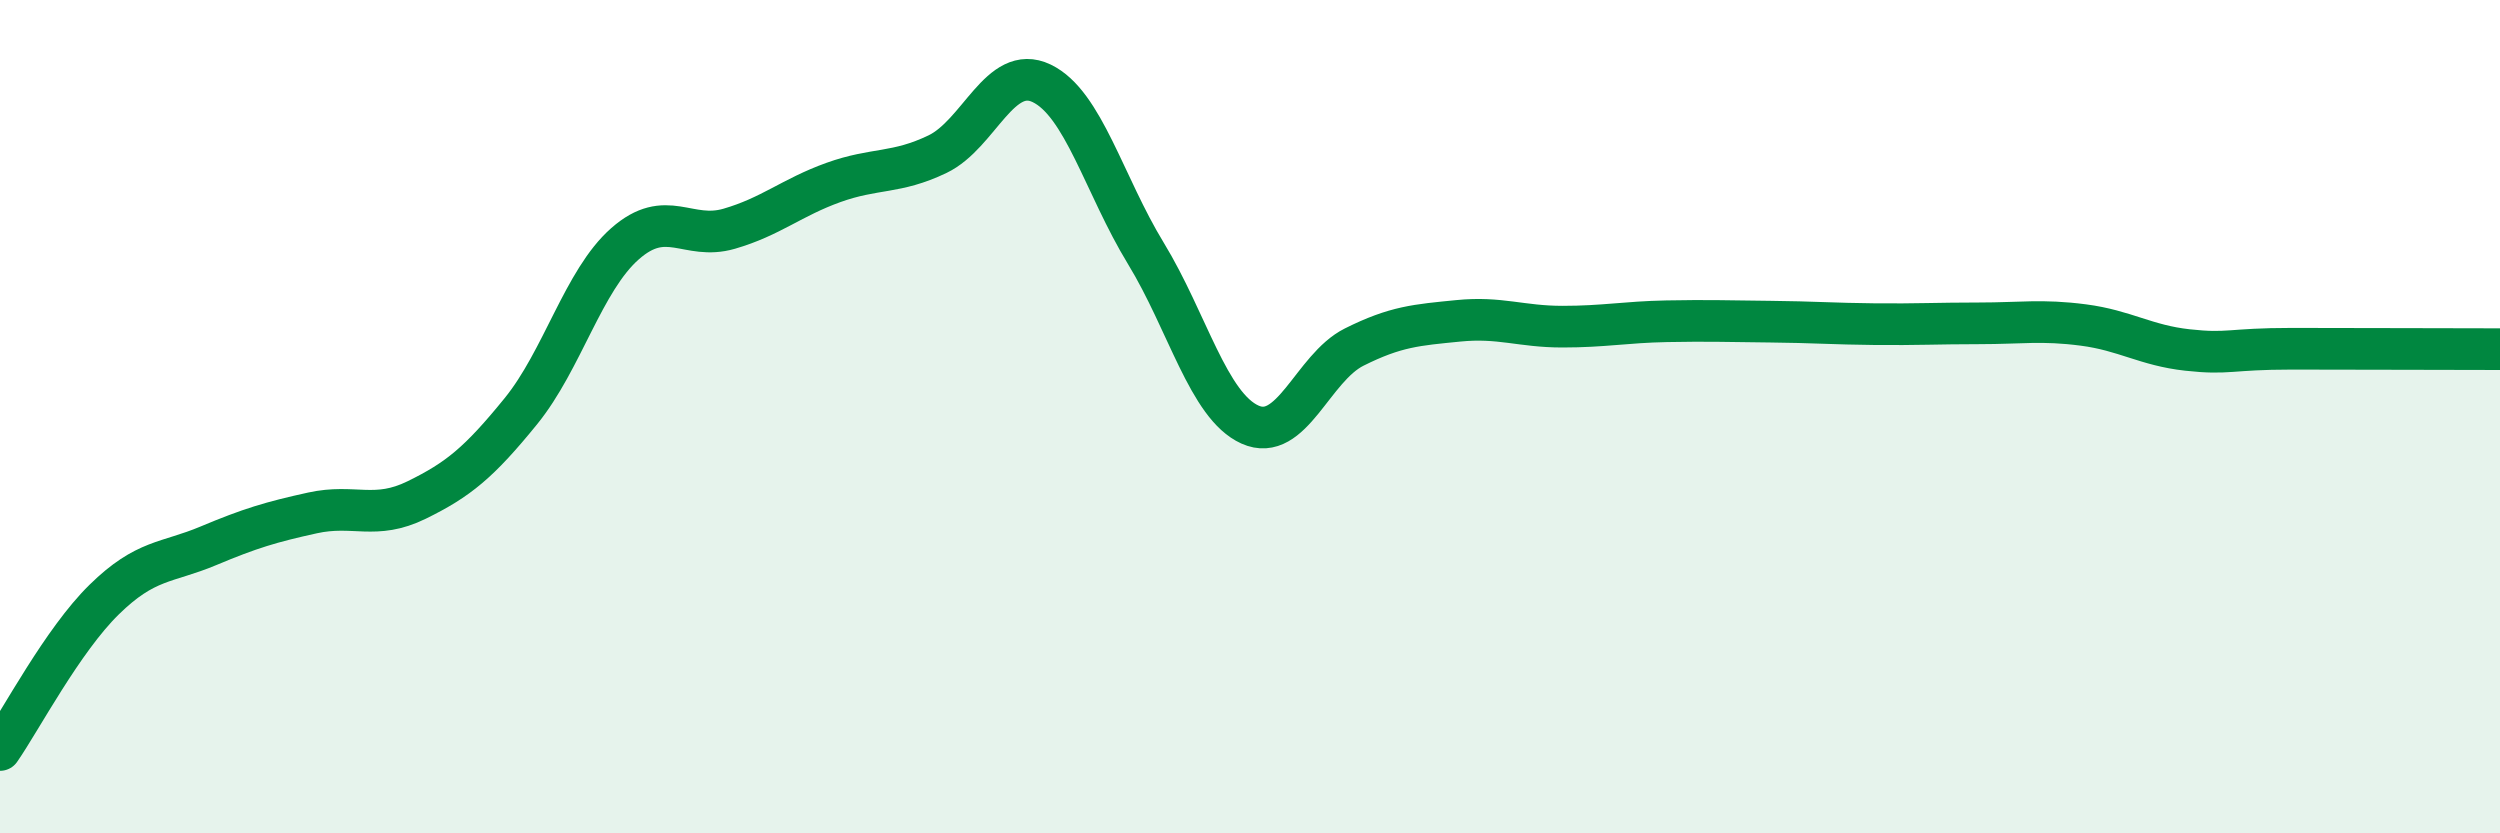 
    <svg width="60" height="20" viewBox="0 0 60 20" xmlns="http://www.w3.org/2000/svg">
      <path
        d="M 0,18 C 0.5,17.28 1.5,15.37 2.5,14.39 C 3.5,13.41 4,13.52 5,13.1 C 6,12.68 6.5,12.53 7.5,12.31 C 8.5,12.09 9,12.49 10,12 C 11,11.51 11.5,11.1 12.5,9.87 C 13.5,8.64 14,6.73 15,5.85 C 16,4.97 16.5,5.78 17.5,5.49 C 18.5,5.2 19,4.74 20,4.38 C 21,4.02 21.5,4.18 22.5,3.7 C 23.5,3.22 24,1.52 25,2 C 26,2.48 26.5,4.44 27.5,6.08 C 28.5,7.72 29,9.74 30,10.19 C 31,10.64 31.5,8.83 32.5,8.33 C 33.5,7.83 34,7.8 35,7.7 C 36,7.6 36.5,7.84 37.5,7.84 C 38.5,7.84 39,7.73 40,7.71 C 41,7.69 41.5,7.71 42.5,7.72 C 43.5,7.73 44,7.77 45,7.78 C 46,7.79 46.5,7.76 47.5,7.76 C 48.5,7.76 49,7.67 50,7.8 C 51,7.93 51.5,8.29 52.5,8.4 C 53.5,8.51 53.5,8.37 55,8.37 C 56.5,8.37 59,8.38 60,8.38L60 20L0 20Z"
        fill="#008740"
        opacity="0.1"
        stroke-linecap="round"
        stroke-linejoin="round"
      />
      <path
        d="M 0,18 C 0.5,17.28 1.5,15.37 2.5,14.39 C 3.5,13.41 4,13.52 5,13.1 C 6,12.68 6.5,12.53 7.5,12.31 C 8.5,12.09 9,12.49 10,12 C 11,11.51 11.5,11.1 12.5,9.87 C 13.5,8.64 14,6.73 15,5.85 C 16,4.97 16.5,5.78 17.5,5.49 C 18.5,5.2 19,4.74 20,4.38 C 21,4.02 21.5,4.18 22.5,3.7 C 23.5,3.22 24,1.52 25,2 C 26,2.48 26.5,4.44 27.5,6.08 C 28.5,7.72 29,9.74 30,10.19 C 31,10.64 31.5,8.83 32.5,8.33 C 33.5,7.83 34,7.8 35,7.7 C 36,7.6 36.5,7.84 37.5,7.84 C 38.5,7.84 39,7.73 40,7.71 C 41,7.69 41.5,7.71 42.5,7.72 C 43.5,7.73 44,7.77 45,7.78 C 46,7.79 46.5,7.76 47.5,7.76 C 48.5,7.76 49,7.67 50,7.8 C 51,7.93 51.5,8.29 52.5,8.4 C 53.5,8.51 53.5,8.37 55,8.37 C 56.5,8.37 59,8.38 60,8.38"
        stroke="#008740"
        stroke-width="1"
        fill="none"
        stroke-linecap="round"
        stroke-linejoin="round"
      />
    </svg>
  